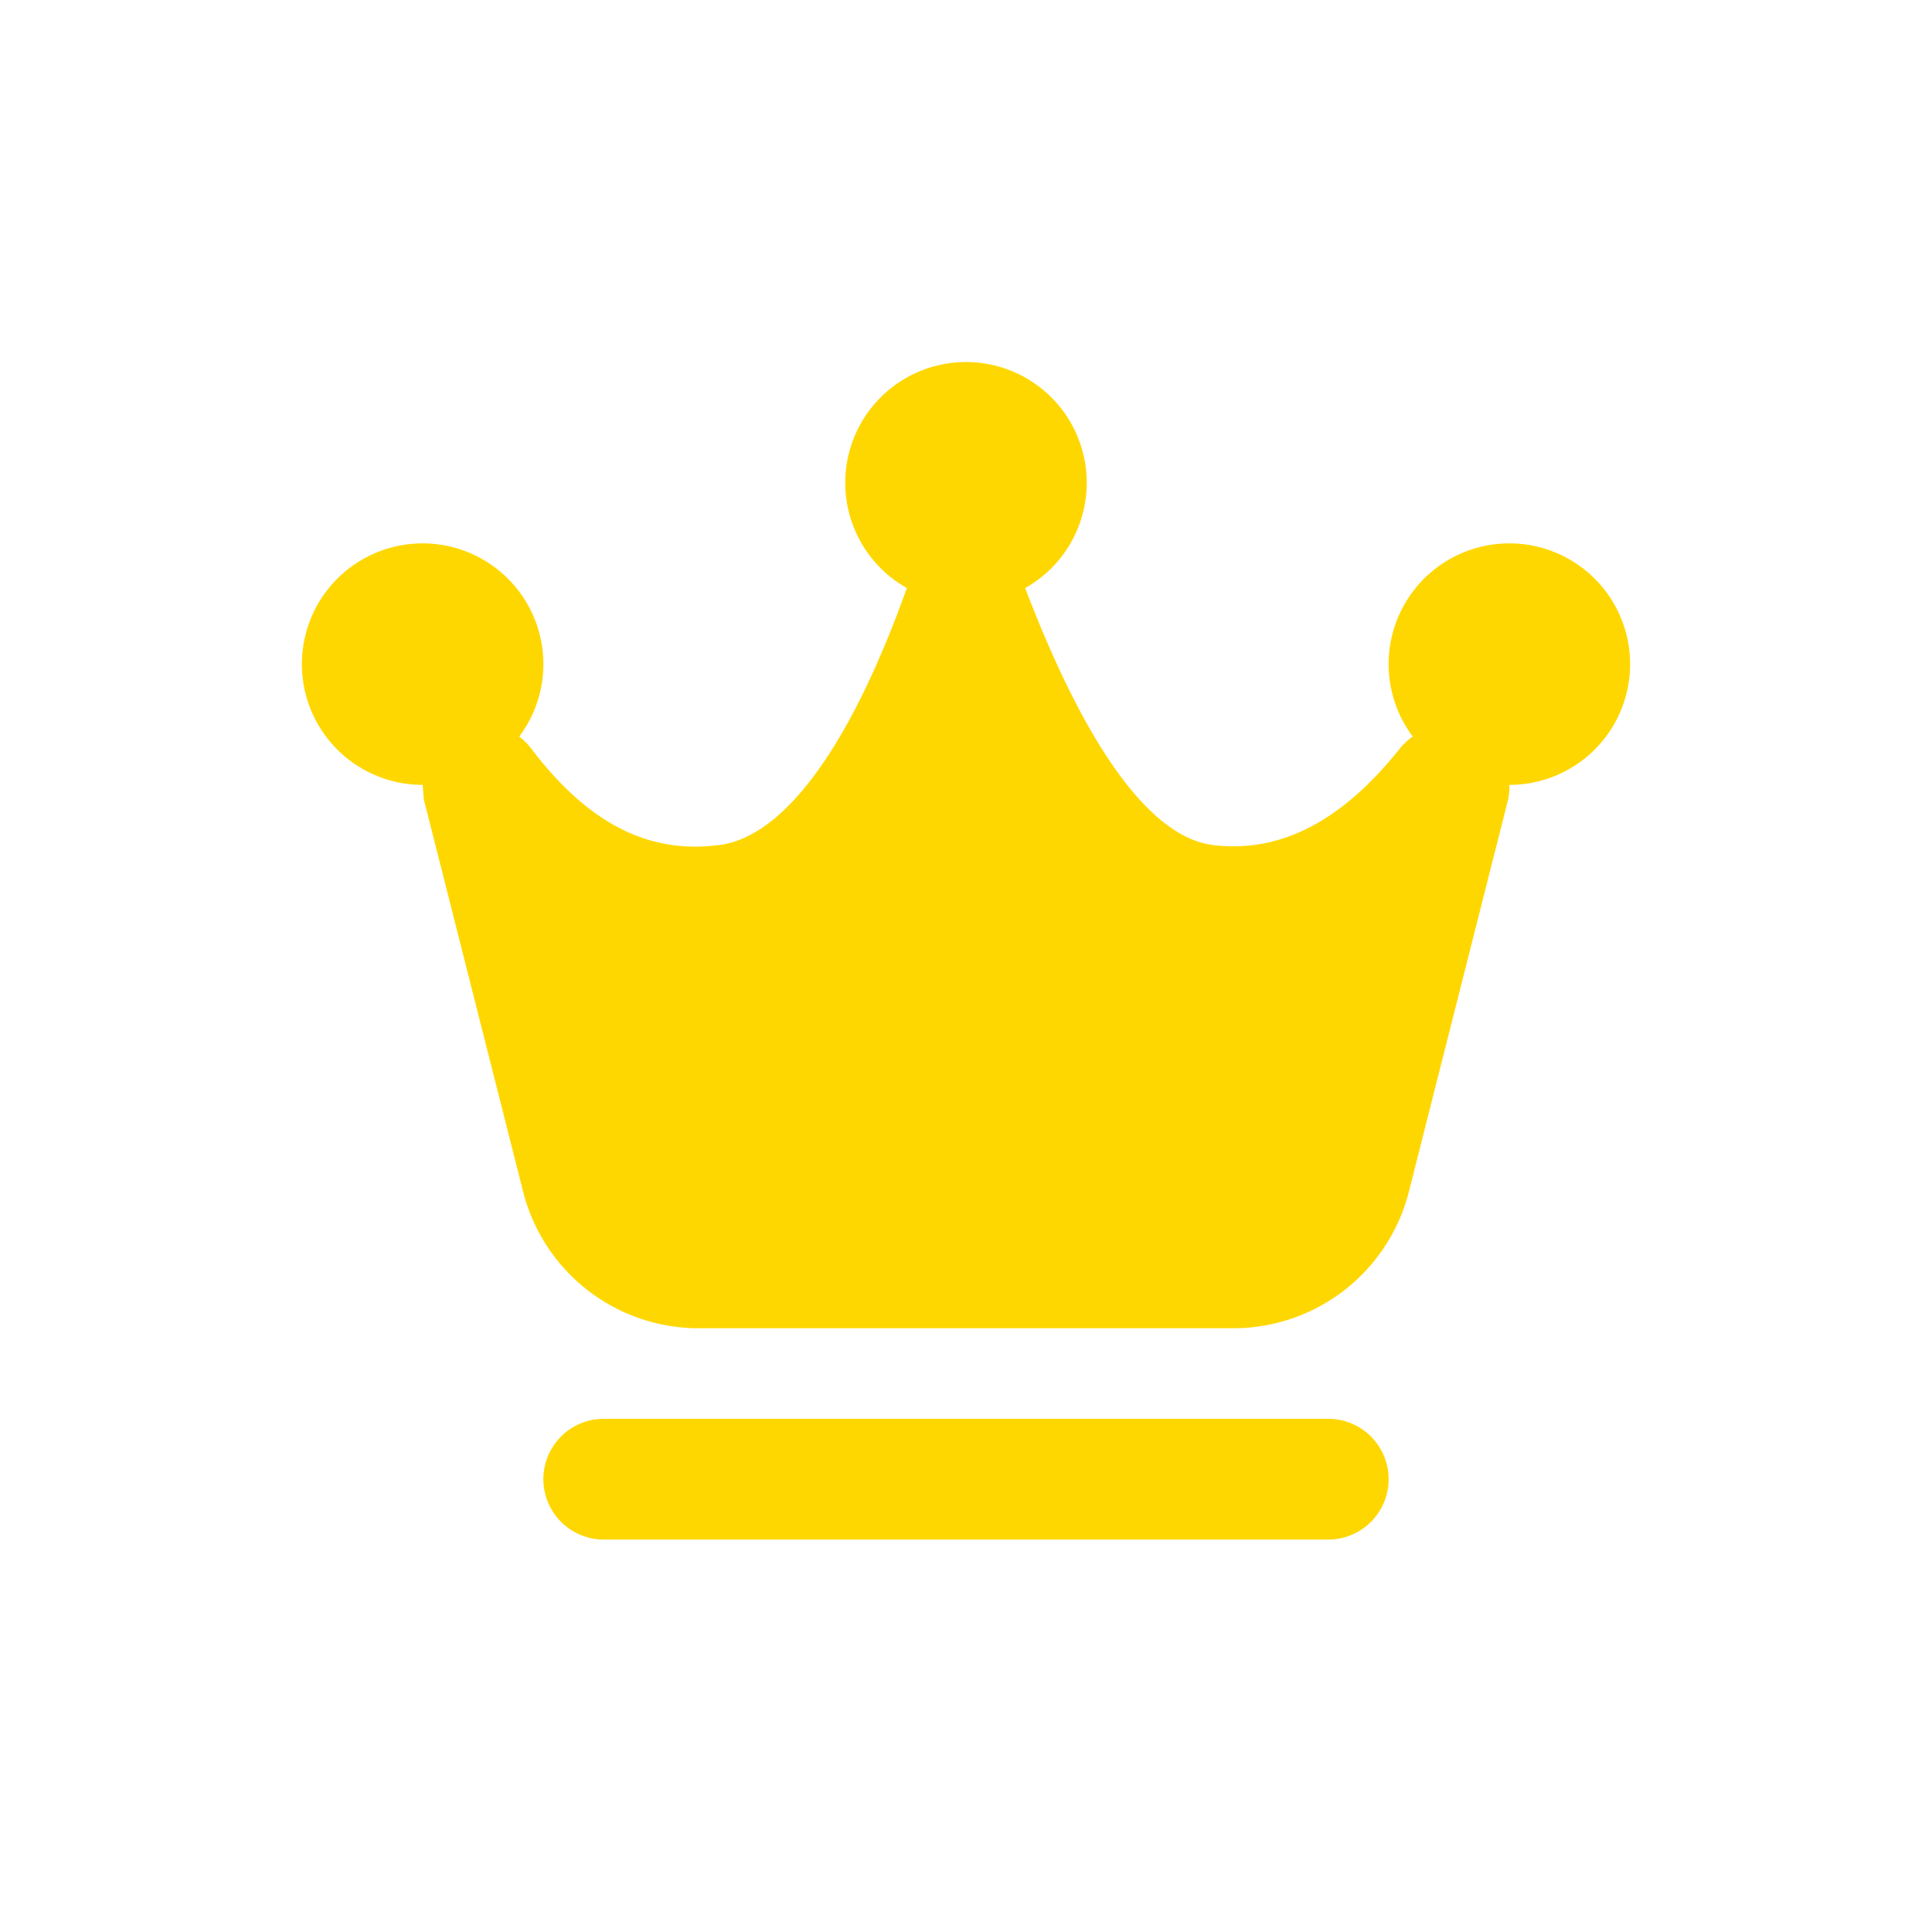 <svg xmlns="http://www.w3.org/2000/svg" width="24" height="24" viewBox="0 0 16 16"><path fill="gold" d="M7.51 4.87C7.01 6.27 6.45 6.95 5.94 7c-.57.07-1.07-.18-1.54-.8a.54.54 0 0 0-.1-.1 1 1 0 1 0-.8.4l.01.12.82 3.24A1.5 1.5 0 0 0 5.78 11h4.44a1.5 1.5 0 0 0 1.45-1.14l.82-3.24a.54.54 0 0 0 .01-.12 1 1 0 1 0-.8-.4.54.54 0 0 0-.1.09c-.49.62-1 .87-1.54.81-.5-.05-1.04-.74-1.57-2.13a1 1 0 1 0-.98 0zM11 11.75a.5.5 0 1 1 0 1H5a.5.5 0 1 1 0-1h6z"></path></svg>